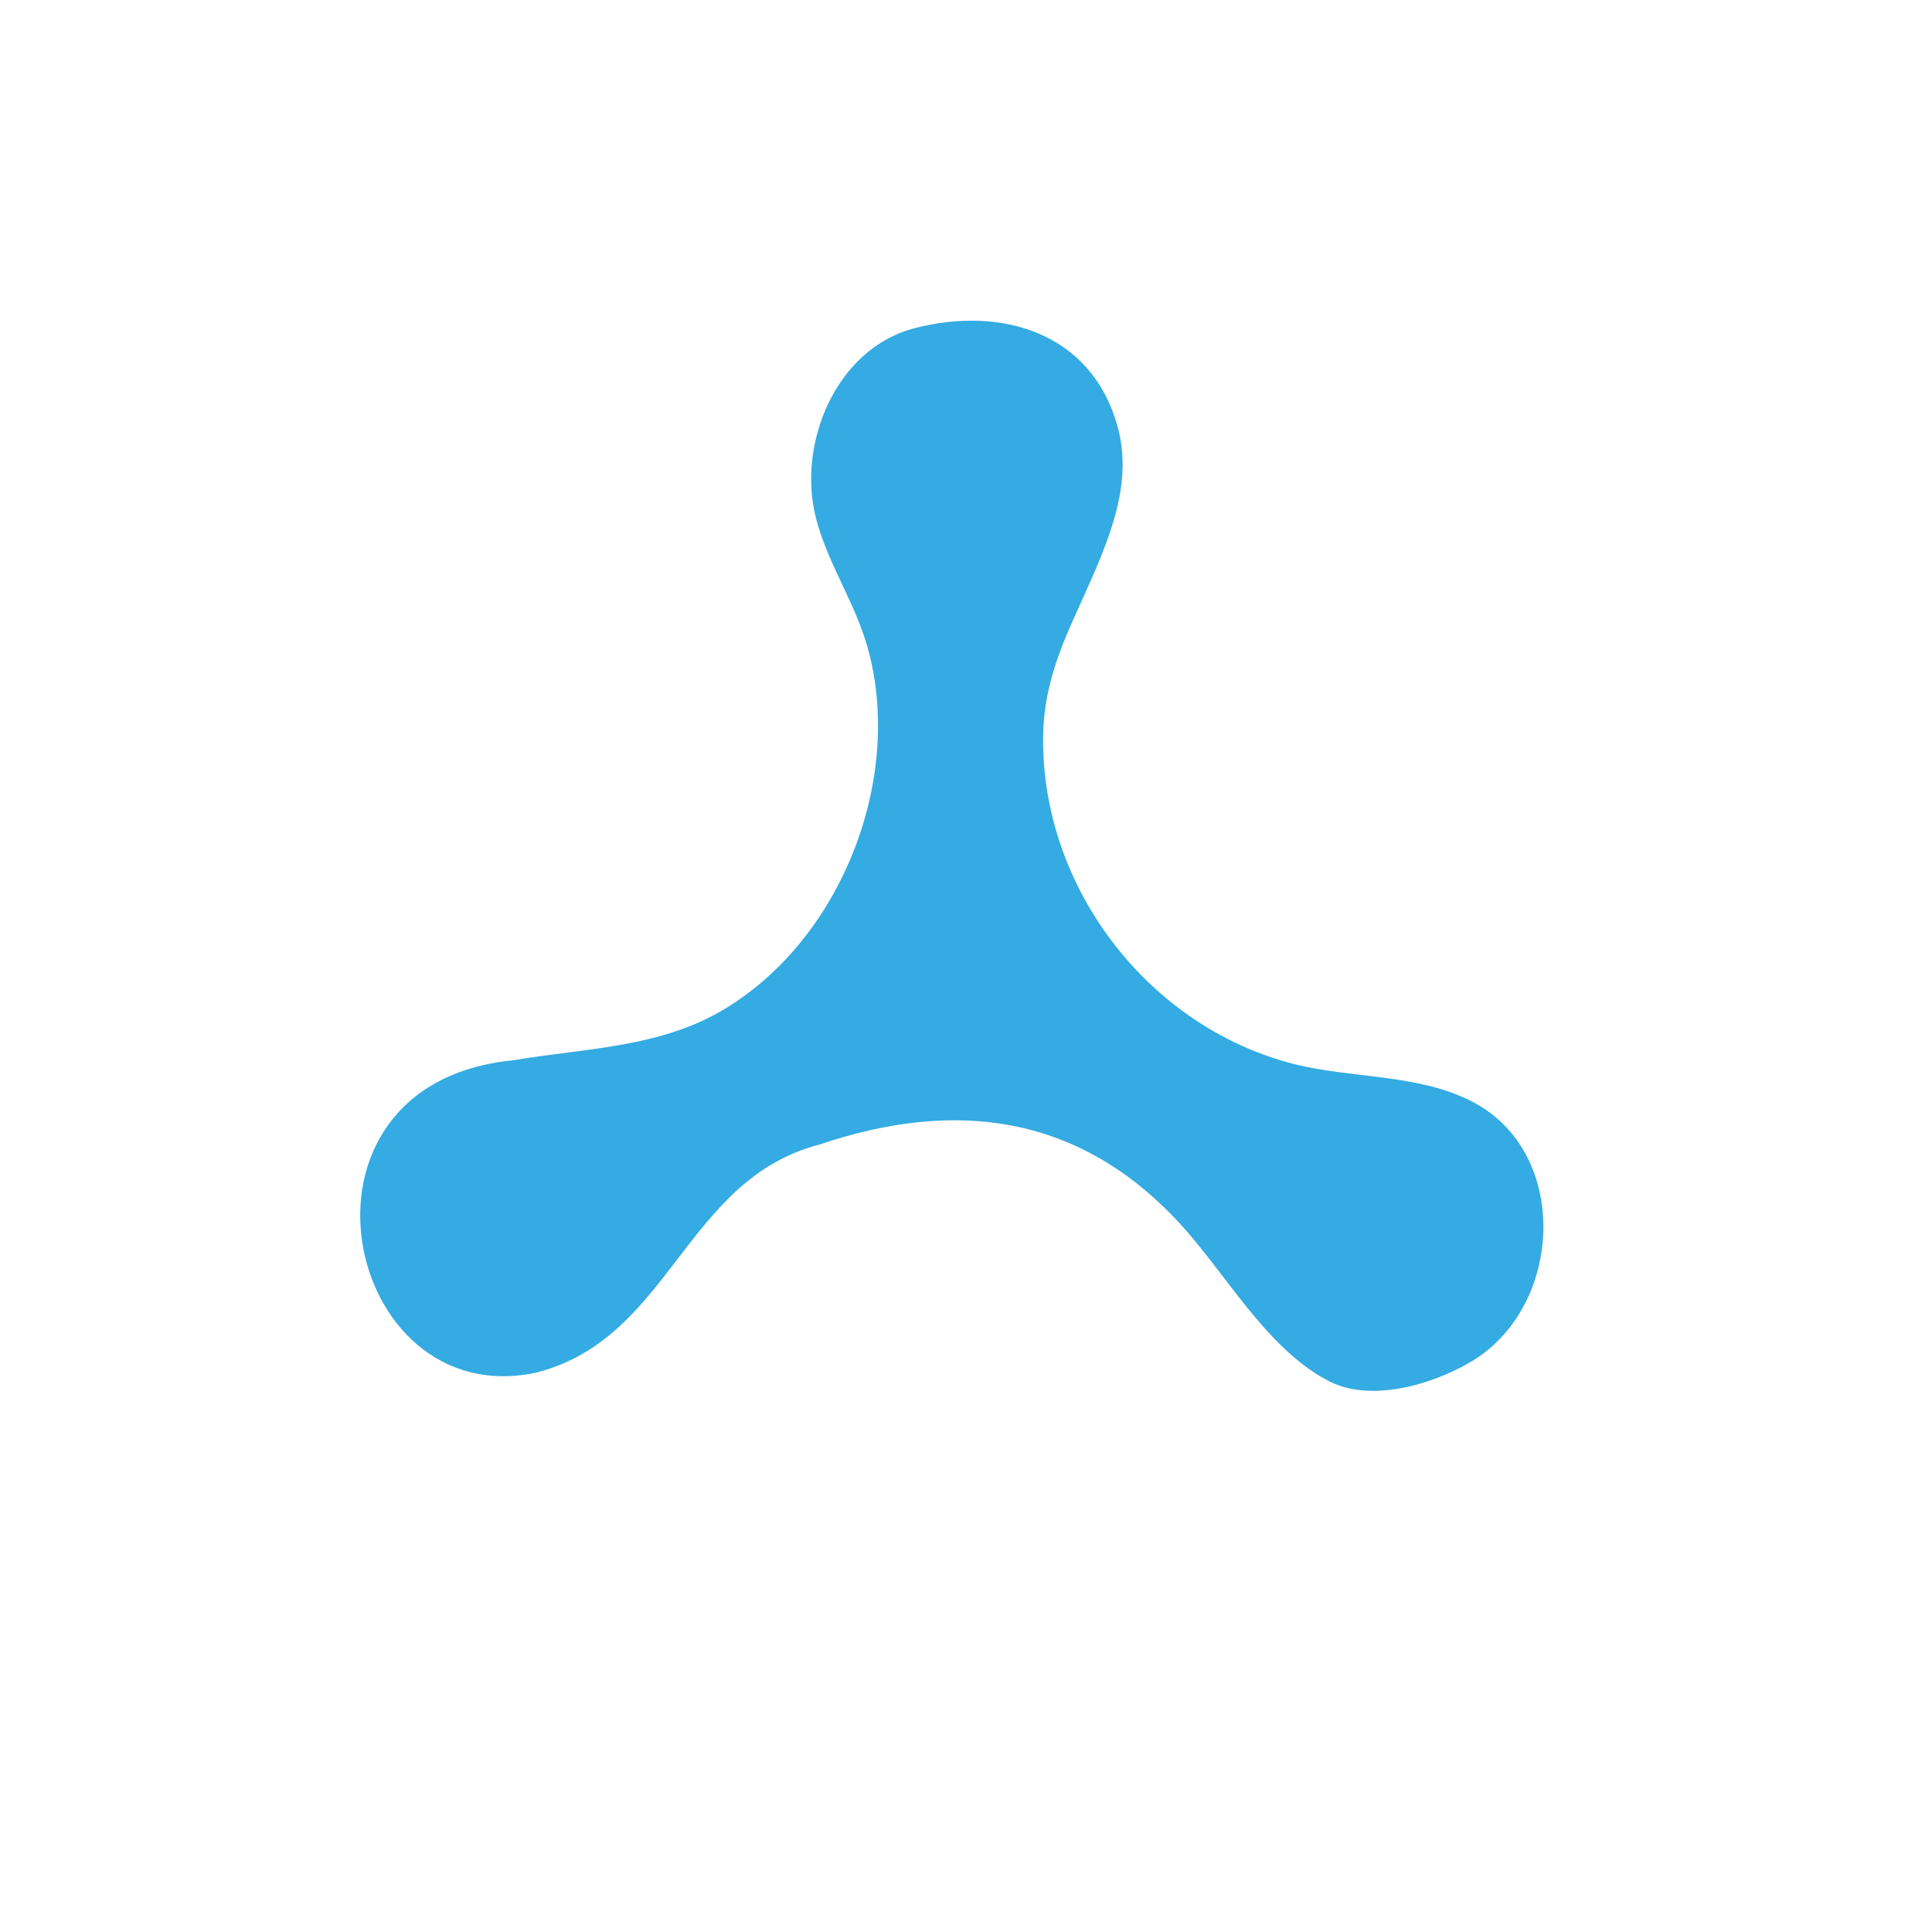 <?xml version="1.0" encoding="utf-8"?>
<!-- Generator: Adobe Illustrator 24.3.0, SVG Export Plug-In . SVG Version: 6.00 Build 0)  -->
<svg version="1.1" id="Слой_1" xmlns="http://www.w3.org/2000/svg" xmlns:xlink="http://www.w3.org/1999/xlink" x="0px" y="0px"
	 viewBox="0 0 50 50" style="enable-background:new 0 0 50 50;" xml:space="preserve">
<style type="text/css">
	.st0{fill-rule:evenodd;clip-rule:evenodd;fill:#34ABE2;}
</style>
<g>
	<path class="st0" d="M23.68,8.49c-2.06,0.53-3.06,3.01-2.56,4.93c0.31,1.2,1.06,2.25,1.37,3.47c0.86,3.33-0.72,7.38-3.7,9.2
		c-1.68,1.03-3.62,1.03-5.51,1.35c-6.22,0.61-4.41,9.17,0.61,8.08c3.48-0.9,3.82-4.99,7.32-5.9c3.49-1.18,6.7-0.8,9.32,2.04
		c1.18,1.28,2.22,3.19,3.78,4.04c1.1,0.63,2.73,0.14,3.73-0.44c2.43-1.41,2.62-5.43,0.06-6.75c-1.41-0.73-3.12-0.59-4.64-0.98
		c-3.83-0.99-6.59-4.7-6.46-8.63c0.03-0.84,0.26-1.66,0.62-2.51c0.79-1.83,1.8-3.58,1.3-5.36C28.24,8.59,25.9,7.92,23.68,8.49z"/>
</g>
</svg>
